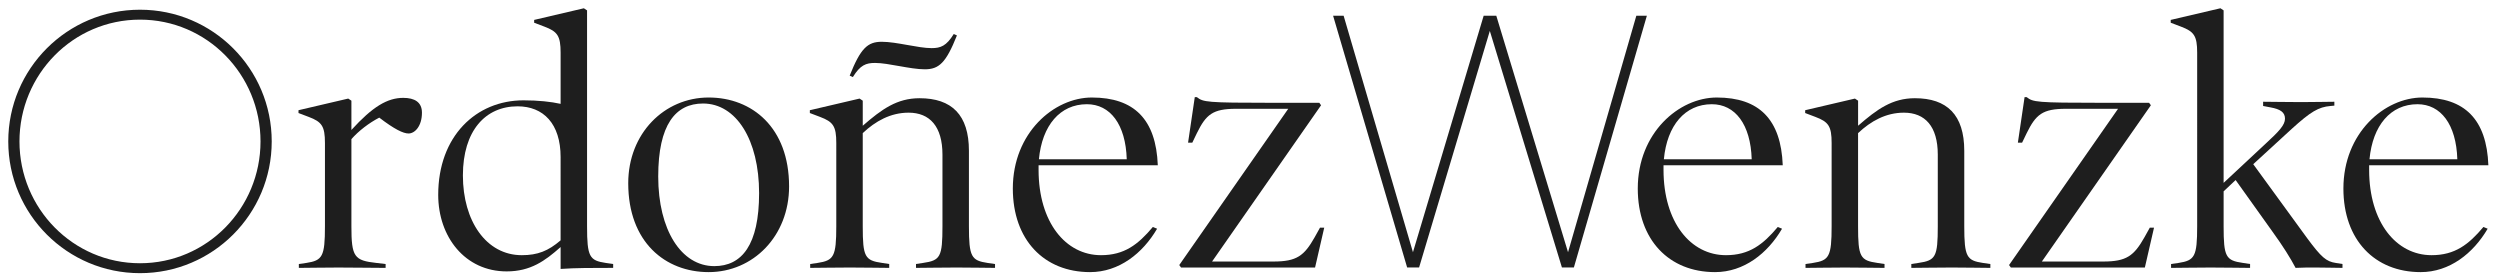 <?xml version="1.0" encoding="utf-8"?>
<!-- Generator: Adobe Illustrator 16.0.0, SVG Export Plug-In . SVG Version: 6.00 Build 0)  -->
<!DOCTYPE svg PUBLIC "-//W3C//DTD SVG 1.1//EN" "http://www.w3.org/Graphics/SVG/1.1/DTD/svg11.dtd">
<svg version="1.1" id="Layer_1" xmlns="http://www.w3.org/2000/svg" xmlns:xlink="http://www.w3.org/1999/xlink" x="0px" y="0px"
	 width="302.407px" height="33.381px" viewBox="0 0 302.407 33.381" enable-background="new 0 0 302.407 33.381"
	 xml:space="preserve">
<g>
	<path fill="#1E1E1E" d="M201.224,19.987v0.555c0,6.357,3.285,10.325,7.552,10.325c2.816,0,4.48-1.28,6.271-3.413l0.513,0.213
		c-1.749,2.987-4.608,5.248-8.106,5.248c-5.548,0-9.345-3.883-9.345-10.111c0-6.742,4.993-11.009,9.558-11.009
		c5.121,0,7.766,2.646,7.979,8.192H201.224z M211.891,19.262c-0.128-4.224-2.006-6.656-4.822-6.656c-3.242,0-5.418,2.56-5.803,6.656
		H211.891z"/>
	<path fill="#1E1E1E" d="M240.756,32.403c-1.024,0-2.773-0.043-4.651-0.043c-1.877,0-3.84,0.043-4.906,0.043v-0.469l0.854-0.129
		c2.091-0.299,2.347-0.725,2.347-4.438v-8.661c0-3.414-1.536-5.077-4.096-5.077c-2.176,0-4.011,1.023-5.547,2.475v11.264
		c0,3.713,0.256,4.139,2.346,4.438l0.854,0.129v0.469c-1.066,0-2.901-0.043-4.778-0.043c-1.92,0-3.712,0.043-4.778,0.043v-0.469
		l0.896-0.129c1.963-0.299,2.262-0.768,2.262-4.438V17.3c0-2.049-0.385-2.561-1.963-3.158l-1.237-0.469v-0.341l6.017-1.408
		l0.384,0.256v3.029c2.304-2.005,4.138-3.328,6.869-3.328c3.883,0,5.974,2.005,5.974,6.358v9.13c0,3.713,0.299,4.139,2.261,4.438
		l0.896,0.129V32.403z"/>
	<path fill="#1E1E1E" d="M260.557,27.539l-1.109,4.821h-16.213l-0.214-0.299l13.184-18.901h-6.314c-2.815,0-3.626,0.683-4.735,2.944
		l-0.556,1.151h-0.512l0.811-5.503h0.257c0.768,0.597,1.109,0.683,9.045,0.683h5.76l0.214,0.298l-13.185,18.902h7.424
		c2.816,0,3.713-0.683,4.993-2.945l0.64-1.151H260.557z"/>
	<path fill="#1E1E1E" d="M283.353,32.403c-1.023,0-1.749-0.043-3.243-0.043c-0.853,0-1.62,0-2.431,0.043
		c-0.598-1.152-1.536-2.646-2.773-4.352l-4.479-6.272l-1.452,1.365v4.224c0,3.713,0.257,4.139,2.347,4.438l0.854,0.129v0.469
		c-1.067,0-2.902-0.043-4.779-0.043c-1.92,0-3.712,0.043-4.779,0.043v-0.469l0.897-0.129c1.962-0.299,2.261-0.768,2.261-4.438V6.376
		c0-2.048-0.384-2.56-1.963-3.157l-1.237-0.469V2.408L268.59,1l0.384,0.256V22.12l5.078-4.736c1.621-1.493,2.347-2.261,2.347-3.029
		s-0.555-1.152-1.75-1.365l-0.896-0.17v-0.512c1.024,0,2.73,0.042,4.607,0.042c1.878,0,2.944-0.042,4.011-0.042v0.469l-0.469,0.043
		c-1.451,0.128-2.389,0.683-4.693,2.773l-4.651,4.267l6.529,8.96c1.706,2.305,2.303,2.816,3.455,2.986l0.811,0.129V32.403z"/>
	<path fill="#1E1E1E" d="M286.578,19.987v0.555c0,6.357,3.285,10.325,7.553,10.325c2.815,0,4.48-1.28,6.271-3.413l0.512,0.213
		c-1.749,2.987-4.607,5.248-8.106,5.248c-5.547,0-9.344-3.883-9.344-10.111c0-6.742,4.992-11.009,9.557-11.009
		c5.121,0,7.767,2.646,7.979,8.192H286.578z M297.245,19.262c-0.128-4.224-2.005-6.656-4.821-6.656c-3.243,0-5.419,2.56-5.803,6.656
		H297.245z"/>
	<path fill="#1E1E1E" d="M49.419,16.147c-0.64,0-1.707-0.512-3.542-1.919c-1.236,0.64-2.517,1.621-3.37,2.602v10.539
		c0,3.713,0.341,4.14,3.029,4.438l1.109,0.128v0.469c-1.365,0-3.84-0.043-5.717-0.043c-1.92,0-3.712,0.043-4.779,0.043v-0.469
		l0.896-0.128c1.963-0.299,2.262-0.769,2.262-4.438V17.299c0-2.048-0.384-2.56-1.962-3.157l-1.238-0.469v-0.342l6.016-1.408
		l0.384,0.256v3.542c2.56-2.816,4.352-3.883,6.272-3.883c1.365,0,2.261,0.512,2.261,1.792C51.04,15.251,50.187,16.147,49.419,16.147
		"/>
	<path fill="#1E1E1E" d="M74.17,32.403c-2.474,0-4.565,0-6.357,0.128v-2.646c-1.877,1.664-3.627,2.944-6.528,2.944
		c-5.035,0-8.277-4.182-8.277-9.259c0-7.083,4.565-11.435,10.325-11.435c1.792,0,3.328,0.17,4.48,0.426V6.377
		c0-2.049-0.384-2.561-1.963-3.158L64.613,2.75V2.408L70.628,1l0.384,0.256v26.112c0,3.713,0.298,4.14,2.262,4.438l0.896,0.127
		V32.403z M67.813,19.006c0-4.053-2.09-6.145-5.205-6.145c-3.883,0-6.614,2.944-6.614,8.363c0,5.504,2.816,9.644,7.125,9.644
		c1.92,0,3.2-0.513,4.693-1.793V19.006z"/>
	<path fill="#1E1E1E" d="M85.721,32.915c-5.248,0-9.728-3.627-9.728-10.752c0-6.016,4.353-10.368,9.728-10.368
		c5.249,0,9.729,3.626,9.729,10.752C95.45,28.563,91.098,32.915,85.721,32.915 M85.039,12.521c-3.328,0-5.419,2.56-5.419,8.832
		c0,6.443,2.774,10.838,6.784,10.838c3.329,0,5.419-2.561,5.419-8.832C91.823,16.915,89.05,12.521,85.039,12.521"/>
	<path fill="#1E1E1E" d="M120.36,32.403c-1.024,0-2.773-0.043-4.651-0.043c-1.877,0-3.839,0.043-4.907,0.043v-0.469l0.854-0.129
		c2.091-0.299,2.347-0.725,2.347-4.438v-8.661c0-3.414-1.536-5.077-4.096-5.077c-2.176,0-4.01,1.023-5.547,2.474v11.264
		c0,3.713,0.256,4.139,2.347,4.438l0.854,0.129v0.469c-1.067,0-2.901-0.043-4.779-0.043c-1.92,0-3.711,0.043-4.779,0.043v-0.469
		l0.896-0.129c1.962-0.299,2.261-0.769,2.261-4.438V17.3c0-2.049-0.384-2.561-1.962-3.158l-1.237-0.469v-0.341l6.016-1.408
		l0.384,0.256v3.03c2.305-2.006,4.139-3.329,6.87-3.329c3.882,0,5.973,2.005,5.973,6.357v9.131c0,3.713,0.299,4.139,2.262,4.438
		l0.896,0.129V32.403z M115.752,4.286c-1.323,3.328-2.176,4.096-3.882,4.096c-1.792,0-4.395-0.769-6.017-0.769
		c-1.109,0-1.792,0.256-2.688,1.707l-0.384-0.171c1.323-3.328,2.177-4.096,3.883-4.096c1.792,0,4.395,0.768,6.016,0.768
		c1.109,0,1.792-0.256,2.688-1.706L115.752,4.286z"/>
	<path fill="#1E1E1E" d="M125.629,19.987v0.555c0,6.357,3.285,10.325,7.552,10.325c2.816,0,4.48-1.28,6.272-3.413l0.512,0.213
		c-1.75,2.987-4.608,5.248-8.107,5.248c-5.546,0-9.344-3.883-9.344-10.111c0-6.742,4.992-11.009,9.558-11.009
		c5.12,0,7.765,2.646,7.978,8.192H125.629z M136.295,19.262c-0.128-4.224-2.005-6.656-4.822-6.656c-3.242,0-5.418,2.56-5.803,6.656
		H136.295z"/>
	<path fill="#1E1E1E" d="M160.183,27.539l-1.109,4.821H142.86l-0.213-0.299L155.83,13.16h-6.314c-2.815,0-3.627,0.683-4.736,2.944
		l-0.555,1.151h-0.512l0.811-5.503h0.256c0.769,0.597,1.109,0.683,9.046,0.683h5.761l0.213,0.298l-13.184,18.902h7.424
		c2.816,0,3.712-0.683,4.992-2.945l0.64-1.151H160.183z"/>
	<path fill="#1E1E1E" d="M16.934,2.375c8.096,0,14.579,6.638,14.579,14.734s-6.483,14.734-14.579,14.734S2.355,25.204,2.355,17.108
		S8.838,2.375,16.934,2.375 M16.934,1.175C8.134,1.175,1,8.309,1,17.108s7.134,15.934,15.934,15.934s15.934-7.134,15.934-15.934
		S25.733,1.175,16.934,1.175L16.934,1.175z"/>
	<polygon fill="#1E1E1E" points="197.935,1.903 189.674,30.51 180.996,1.903 179.468,1.903 170.915,30.51 162.572,2.052 
		162.528,1.903 161.255,1.903 170.168,32.207 170.212,32.356 171.657,32.356 180.213,3.74 188.89,32.209 188.936,32.356 
		190.38,32.356 199.209,1.903 	"/>
</g>
</svg>
